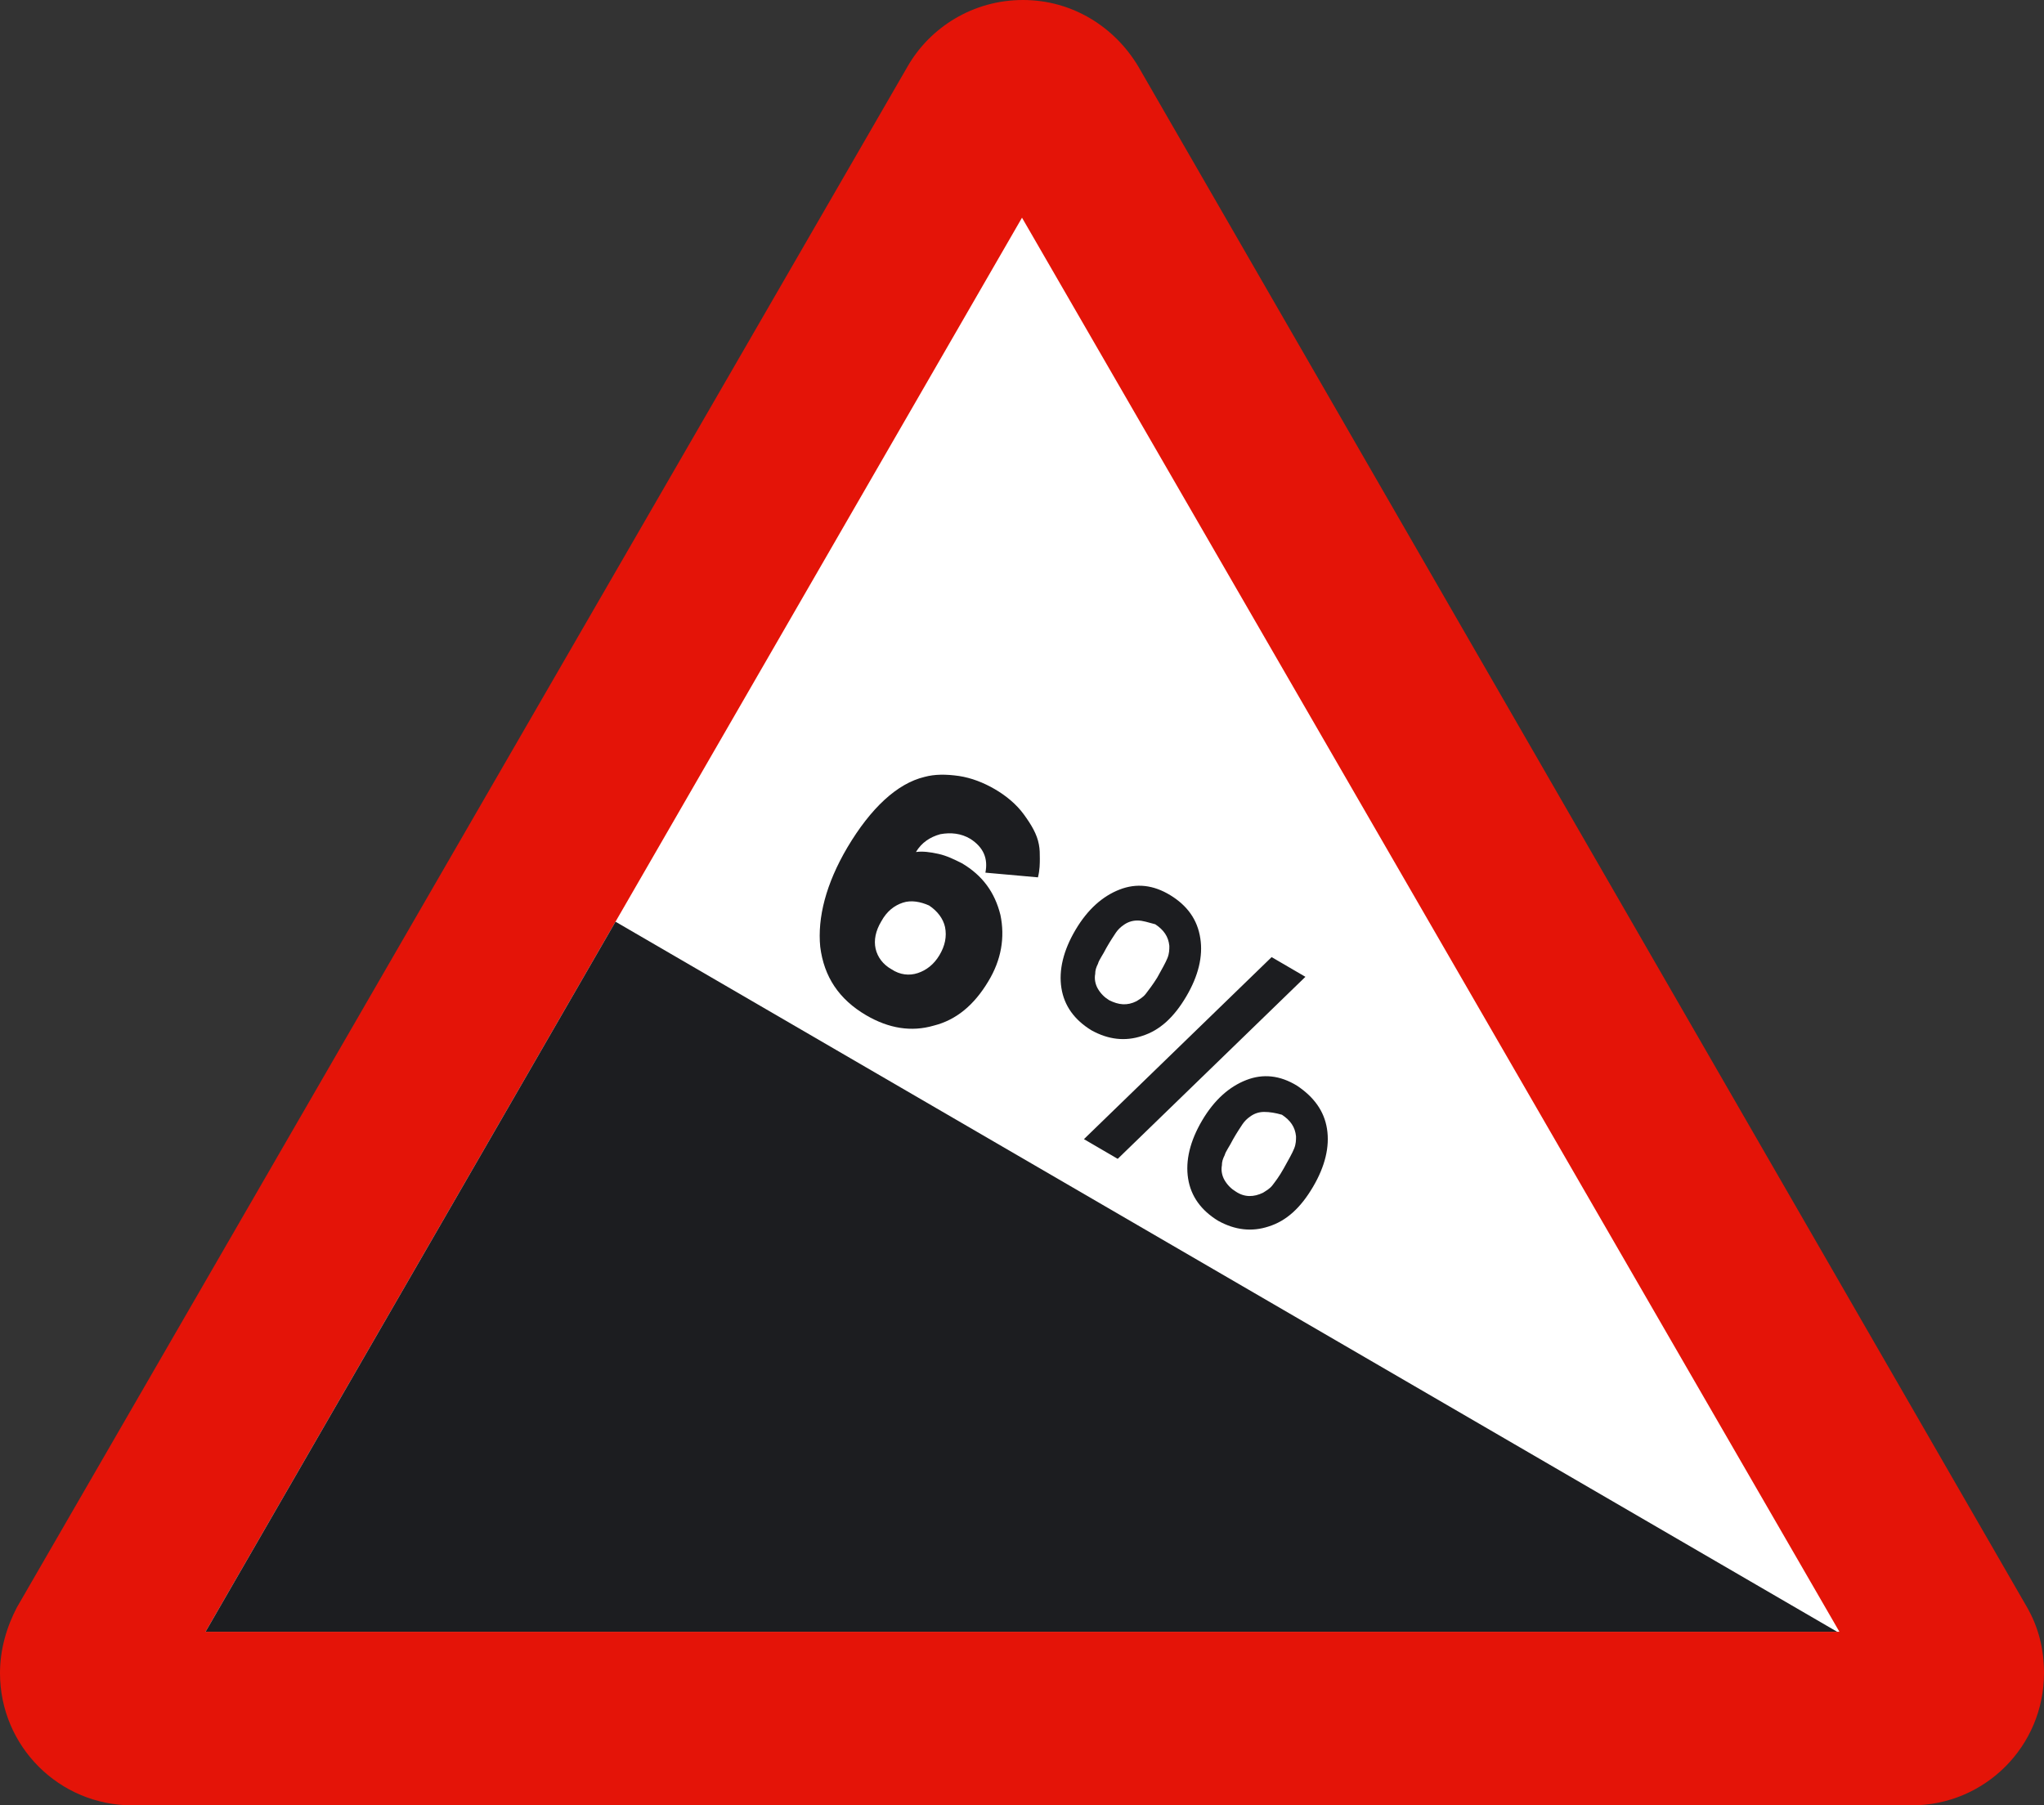 <?xml version="1.0" encoding="utf-8"?>
<!-- Generator: Adobe Illustrator 19.0.0, SVG Export Plug-In . SVG Version: 6.00 Build 0)  -->
<svg version="1.1" id="Capa_1" xmlns="http://www.w3.org/2000/svg" xmlns:xlink="http://www.w3.org/1999/xlink" x="0px" y="0px"
	 width="217.8px" height="192.4px" viewBox="-188 324.5 217.8 192.4" style="enable-background:new -188 324.5 217.8 192.4;"
	 xml:space="preserve">
<rect x="-188" y="324.5" width="217.8" height="192.4" fill="#333333" stroke="none"/>
<style type="text/css">
	.st0{fill:#E41408;}
	.st1{fill:#FFFFFF;}
	.st2{clip-path:url(#SVGID_2_);fill:#1C1D20;}
	.st3{fill:#1C1D20;}
</style>
<path class="st0" d="M-173.9,516.9c-7.8,0-14.1-6.3-14.1-14.1c0-2.5,0.7-4.9,1.8-7l94.9-164.2c2.4-4.2,7-7.1,12.3-7.1
	s9.8,2.9,12.3,7.1L28,495.8c1.2,2.1,1.8,4.4,1.8,7c0,7.8-6.3,14.1-14.1,14.1H-173.9"/>
<polyline class="st1" points="-166.1,498.4 -79.1,347.7 8,498.4 -166.1,498.4 "/>
<g>
	<g>
		<g>
			<defs>
				<polyline id="SVGID_1_" points="-166.1,498.4 -79.1,347.7 8,498.4 -166.1,498.4 				"/>
			</defs>
			<clipPath id="SVGID_2_">
				<use xlink:href="#SVGID_1_"  style="overflow:visible;"/>
			</clipPath>
			<polyline class="st2" points="-178.8,505.4 19.8,505.4 -125.9,420.7 -178.8,505.4 			"/>
		</g>
	</g>
</g>
<g>
	<path class="st3" d="M-83,417.5c0.3-1.5-0.2-2.7-1.6-3.6c-1-0.6-2.1-0.7-3.2-0.5c-1.1,0.3-2,0.9-2.6,1.9c0.7-0.1,1.5,0,2.4,0.2
		c0.9,0.2,1.7,0.6,2.5,1c2.2,1.3,3.5,3.1,4.1,5.5c0.5,2.4,0.1,4.8-1.3,7.1c-1.5,2.5-3.4,4.1-5.8,4.7c-2.4,0.7-4.8,0.3-7.2-1.1
		c-2.9-1.7-4.5-4.1-4.9-7.3c-0.3-3.1,0.6-6.7,2.9-10.6c2.5-4.2,5.3-6.8,8.2-7.5c1.1-0.3,2.3-0.3,3.7-0.1c1.3,0.2,2.6,0.7,3.8,1.4
		c1.2,0.7,2.3,1.6,3.1,2.7c0.8,1.1,1.4,2.1,1.6,3.2c0.1,0.5,0.1,1,0.1,1.5c0,0.5,0,1.2-0.2,2L-83,417.5z M-91.8,420.7
		c-0.9,0.3-1.7,0.9-2.3,2c-0.6,1-0.8,2-0.6,2.9c0.2,0.9,0.8,1.7,1.7,2.2c0.9,0.6,1.9,0.7,2.8,0.4c0.9-0.3,1.7-0.9,2.3-1.9
		c0.6-1,0.8-2,0.6-3c-0.2-0.9-0.8-1.7-1.7-2.3C-89.9,420.6-90.9,420.4-91.8,420.7z"/>
	<path class="st3" d="M-60.1,424.5c0.3,1.9-0.2,4-1.5,6.2c-1.3,2.2-2.8,3.6-4.7,4.2c-1.8,0.6-3.6,0.4-5.4-0.6
		c-1.8-1.1-2.9-2.6-3.2-4.5c-0.3-1.9,0.2-4,1.5-6.2s2.9-3.6,4.7-4.3s3.6-0.5,5.4,0.6C-61.5,421-60.4,422.5-60.1,424.5z M-68.9,448
		l-3.6-2.1l20-19.4l3.6,2.1L-68.9,448z M-66.8,422.6c-0.6,0-1.1,0.2-1.5,0.5c-0.3,0.2-0.6,0.5-0.8,0.8c-0.2,0.3-0.6,0.9-1,1.6
		c-0.4,0.8-0.8,1.3-0.9,1.7c-0.2,0.4-0.3,0.7-0.3,1.1c-0.1,0.5,0,1.1,0.3,1.6c0.3,0.5,0.7,0.9,1.2,1.2c1,0.5,1.9,0.6,2.9,0.1
		c0.3-0.2,0.7-0.4,1-0.8c0.3-0.4,0.7-0.9,1.2-1.7c0.5-0.9,0.9-1.6,1.1-2.1c0.2-0.5,0.2-0.9,0.2-1.3c-0.1-1-0.6-1.7-1.5-2.3
		C-65.7,422.8-66.2,422.6-66.8,422.6z M-46.6,444.8c0.3,1.9-0.2,4-1.5,6.2c-1.3,2.2-2.8,3.6-4.7,4.2c-1.8,0.6-3.6,0.4-5.4-0.6
		c-1.8-1.1-2.9-2.6-3.2-4.5c-0.3-1.9,0.2-4,1.5-6.2c1.3-2.2,2.9-3.6,4.7-4.3c1.8-0.7,3.6-0.5,5.4,0.6
		C-48,441.4-46.9,442.9-46.6,444.8z M-53.3,443c-0.6,0-1.1,0.2-1.5,0.5c-0.3,0.2-0.6,0.5-0.8,0.8c-0.2,0.3-0.6,0.9-1,1.6
		c-0.4,0.8-0.8,1.3-0.9,1.7c-0.2,0.4-0.3,0.7-0.3,1.1c-0.1,0.5,0,1.1,0.3,1.6c0.3,0.5,0.7,0.9,1.2,1.2c0.9,0.6,1.9,0.6,2.9,0.1
		c0.3-0.2,0.7-0.4,1-0.8c0.3-0.4,0.7-0.9,1.2-1.8c0.5-0.9,0.9-1.6,1.1-2.1c0.2-0.5,0.2-0.9,0.2-1.3c-0.1-1-0.6-1.7-1.5-2.3
		C-52.1,443.1-52.7,443-53.3,443z"/>
</g>
</svg>
